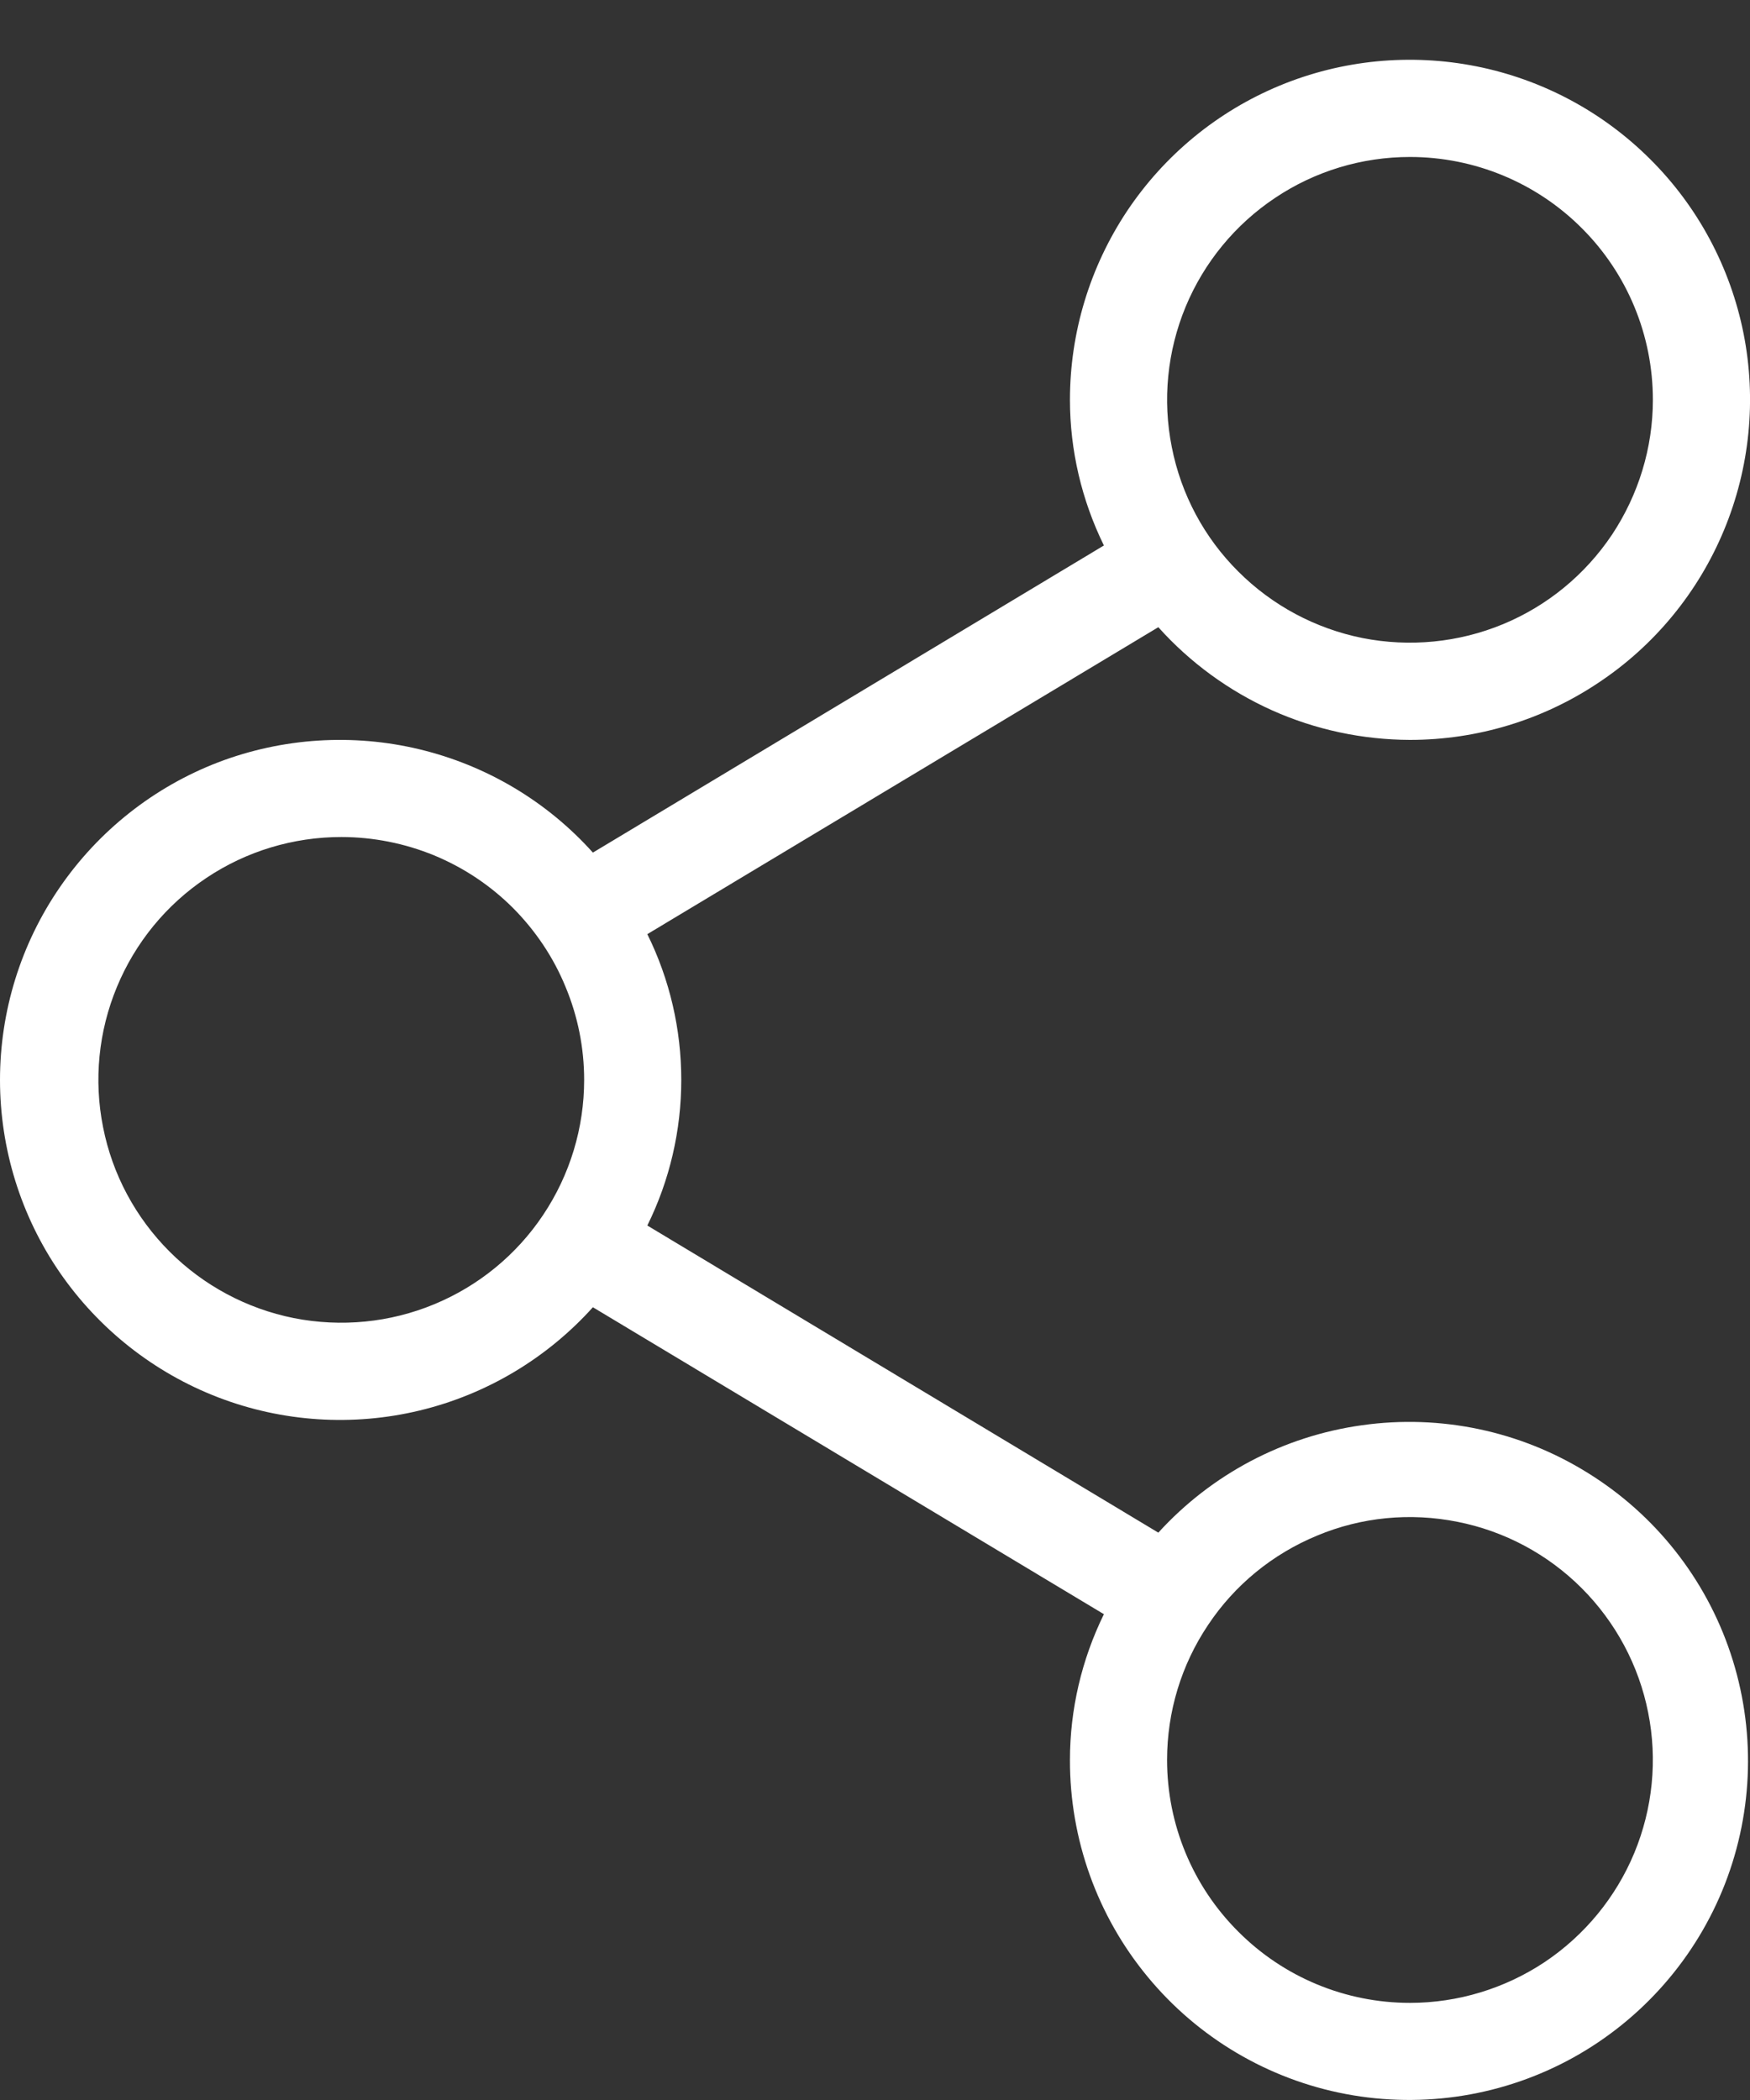 <svg width="10" height="12" viewBox="0 0 10 12" fill="none" xmlns="http://www.w3.org/2000/svg">
<rect x="0" y="0" width="10" height="12" fill="#333333" stroke="none"/>
<path d="M8.057 4.228C7.785 4.227 7.517 4.17 7.269 4.059C7.022 3.948 6.8 3.786 6.619 3.584L3.699 5.338C3.827 5.597 3.893 5.882 3.893 6.171C3.893 6.459 3.827 6.744 3.699 7.003L6.619 8.758C6.924 8.423 7.336 8.206 7.784 8.144C8.232 8.081 8.688 8.177 9.072 8.416C9.457 8.654 9.746 9.019 9.889 9.448C10.032 9.877 10.021 10.343 9.857 10.765C9.693 11.186 9.387 11.537 8.991 11.757C8.596 11.976 8.136 12.05 7.691 11.966C7.247 11.882 6.846 11.645 6.558 11.296C6.27 10.948 6.113 10.509 6.114 10.057C6.114 9.768 6.181 9.483 6.308 9.224L3.388 7.47C3.125 7.762 2.78 7.968 2.398 8.06C2.016 8.152 1.614 8.126 1.247 7.985C0.88 7.844 0.565 7.595 0.342 7.272C0.119 6.948 0 6.564 0 6.171C0 5.778 0.119 5.394 0.342 5.07C0.565 4.746 0.88 4.497 1.247 4.356C1.614 4.216 2.016 4.19 2.398 4.282C2.78 4.374 3.125 4.579 3.388 4.872L6.308 3.117C6.181 2.858 6.114 2.573 6.114 2.285C6.114 1.9 6.228 1.525 6.441 1.205C6.655 0.885 6.958 0.636 7.313 0.489C7.668 0.342 8.059 0.304 8.436 0.379C8.813 0.454 9.159 0.639 9.431 0.911C9.703 1.182 9.888 1.529 9.963 1.905C10.038 2.282 9.999 2.673 9.852 3.028C9.705 3.383 9.456 3.687 9.136 3.9C8.817 4.114 8.441 4.228 8.057 4.228ZM8.057 11.445C8.331 11.445 8.6 11.363 8.828 11.211C9.056 11.058 9.234 10.841 9.339 10.588C9.444 10.334 9.472 10.055 9.418 9.786C9.365 9.517 9.232 9.269 9.038 9.075C8.844 8.881 8.597 8.749 8.328 8.696C8.058 8.642 7.779 8.669 7.526 8.775C7.272 8.88 7.055 9.057 6.903 9.286C6.75 9.514 6.669 9.782 6.669 10.057C6.669 10.425 6.815 10.778 7.076 11.038C7.336 11.299 7.689 11.445 8.057 11.445ZM1.95 4.783C1.676 4.783 1.407 4.864 1.179 5.017C0.951 5.169 0.773 5.386 0.668 5.64C0.563 5.893 0.535 6.172 0.589 6.441C0.642 6.711 0.775 6.958 0.969 7.152C1.163 7.346 1.41 7.478 1.679 7.532C1.949 7.585 2.228 7.558 2.481 7.453C2.735 7.348 2.952 7.17 3.104 6.942C3.257 6.713 3.338 6.445 3.338 6.171C3.338 5.988 3.302 5.808 3.232 5.64C3.163 5.471 3.06 5.318 2.932 5.189C2.803 5.06 2.65 4.958 2.481 4.888C2.313 4.819 2.132 4.783 1.95 4.783ZM8.057 0.897C7.782 0.897 7.514 0.978 7.286 1.131C7.058 1.283 6.88 1.5 6.775 1.753C6.67 2.007 6.642 2.286 6.696 2.555C6.749 2.825 6.881 3.072 7.076 3.266C7.27 3.46 7.517 3.592 7.786 3.646C8.055 3.699 8.334 3.672 8.588 3.567C8.842 3.462 9.058 3.284 9.211 3.056C9.363 2.827 9.445 2.559 9.445 2.285C9.445 1.916 9.299 1.563 9.038 1.303C8.778 1.043 8.425 0.897 8.057 0.897Z" fill="white"/>
</svg>
